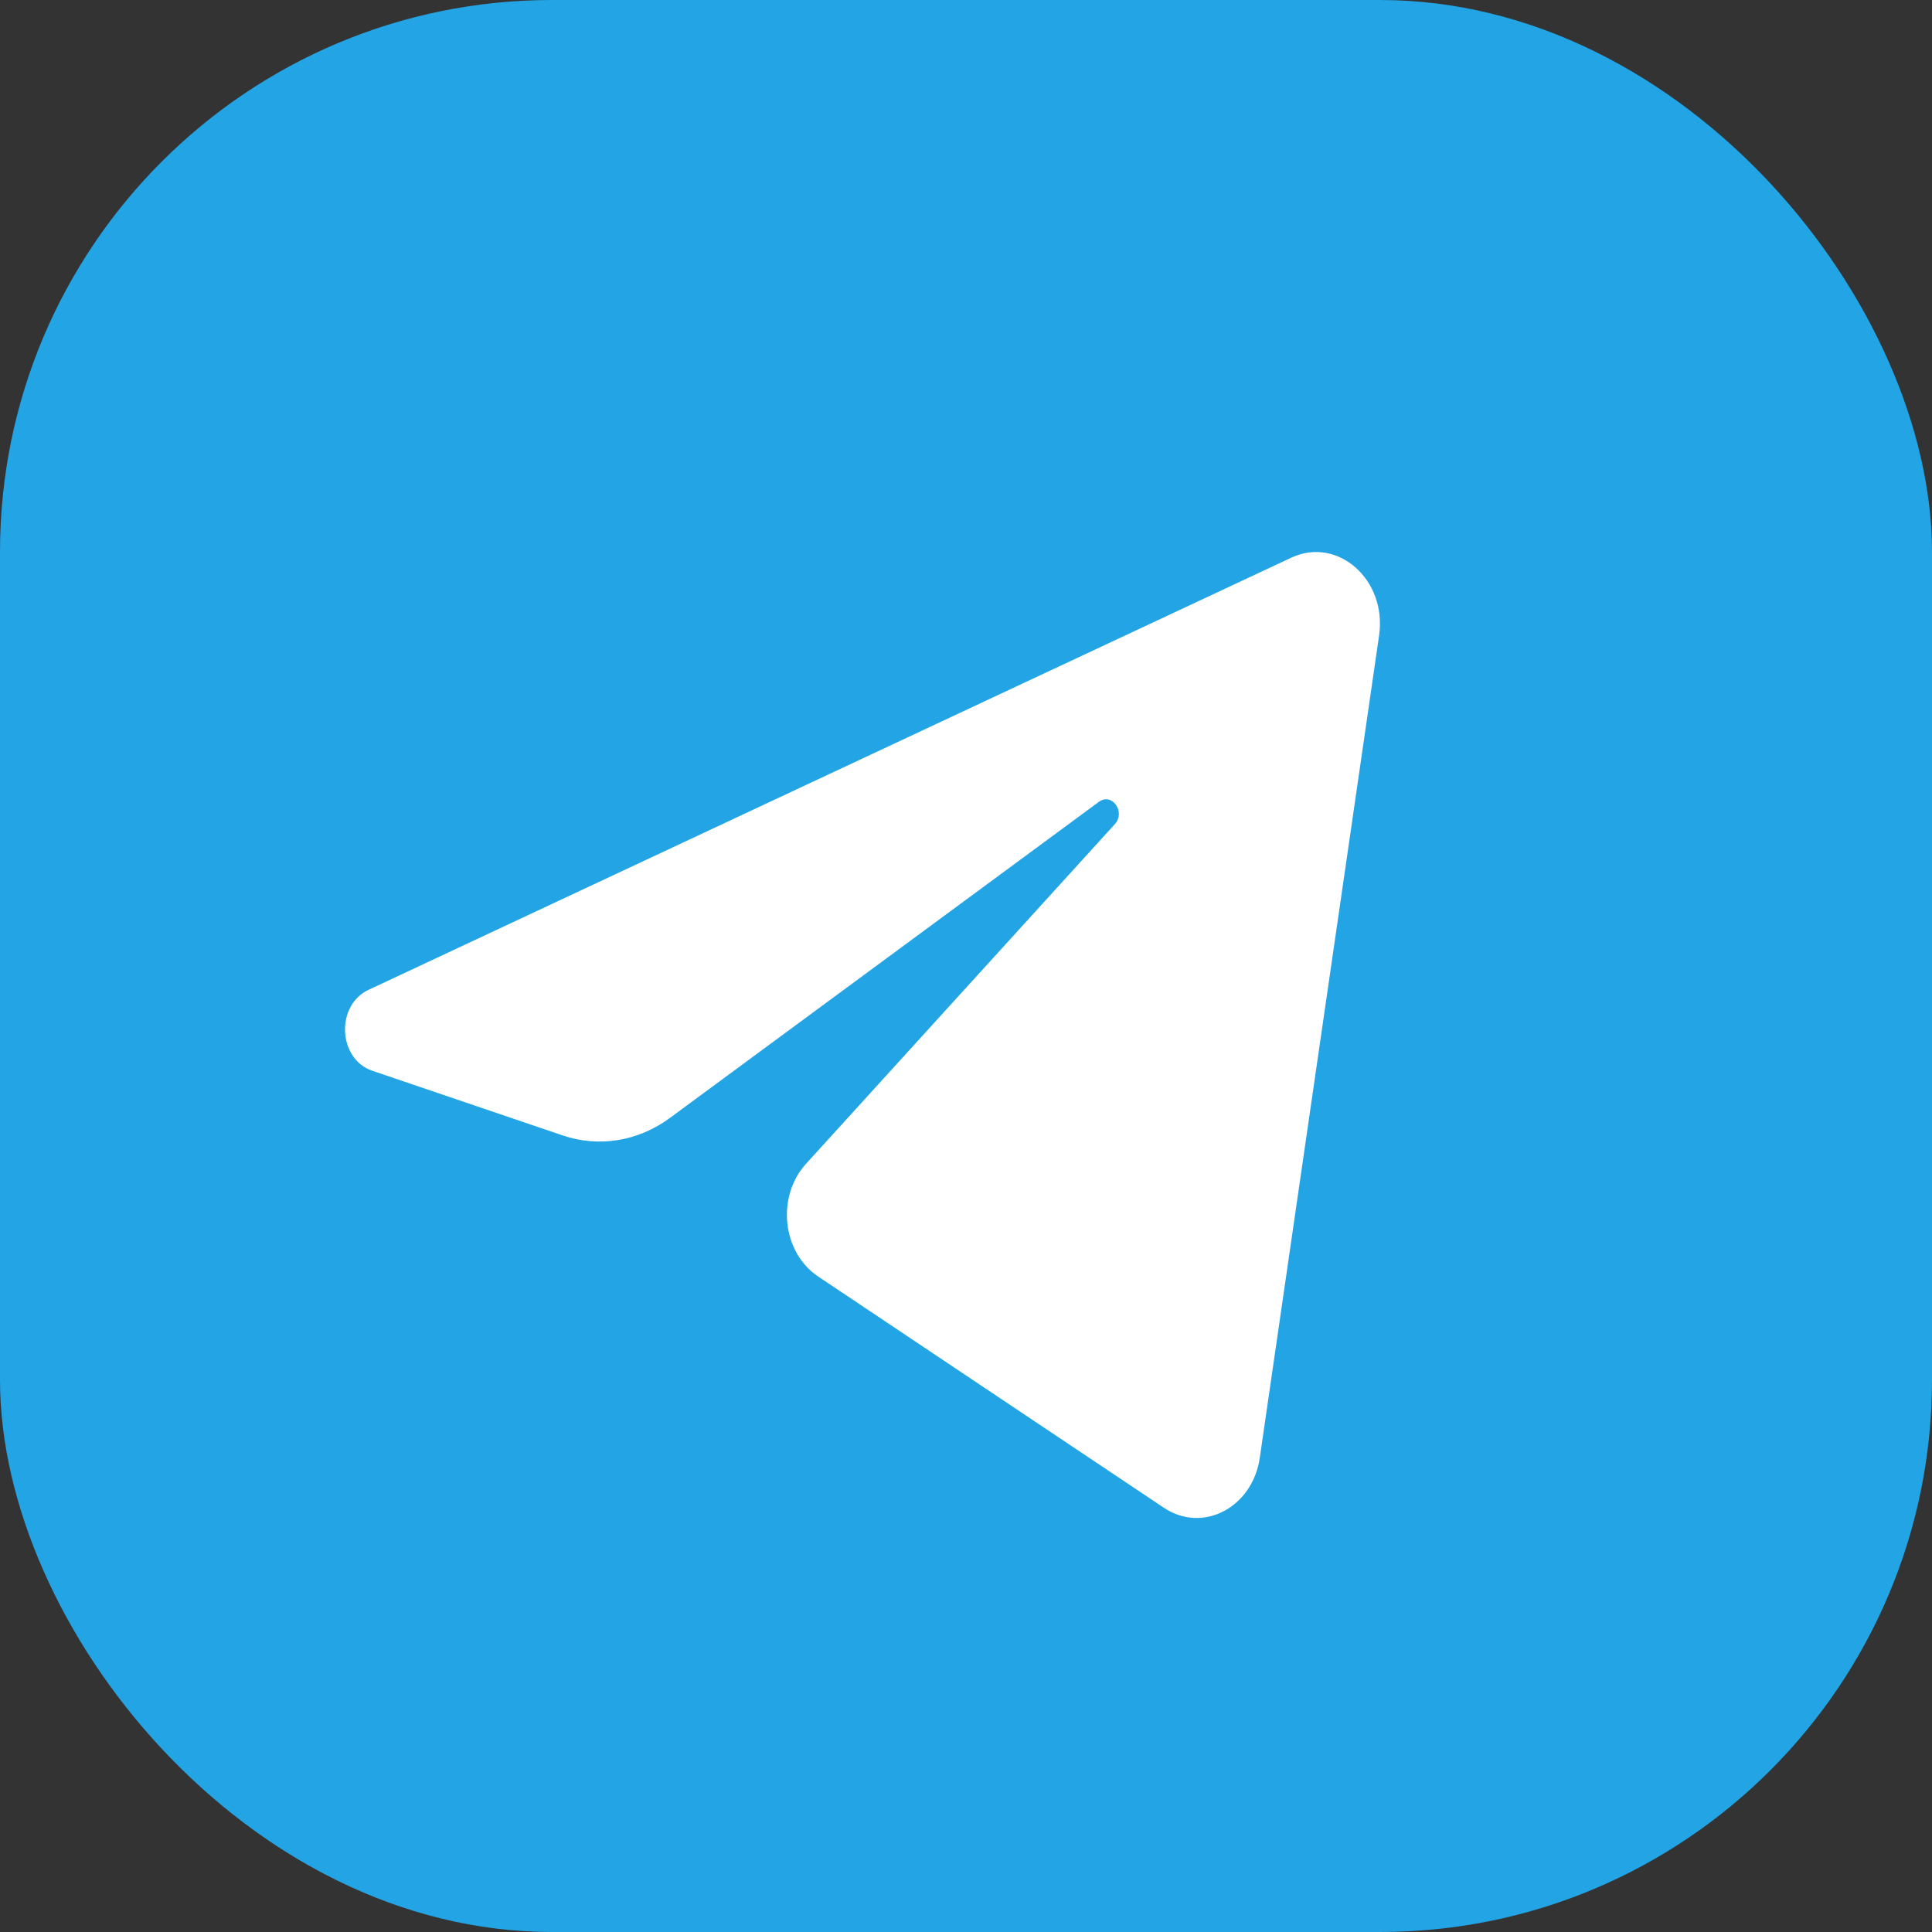 <?xml version="1.0" encoding="UTF-8"?> <svg xmlns="http://www.w3.org/2000/svg" width="28" height="28" viewBox="0 0 28 28" fill="none"><rect x="0" y="0" width="28" height="28" fill="#333333" stroke="none"/><rect width="28" height="28" rx="8" fill="#22A4E5"></rect><path d="M19.987 9.209C20.104 8.403 19.386 7.768 18.715 8.082L5.342 14.345C4.861 14.57 4.896 15.348 5.395 15.518L8.153 16.455C8.679 16.634 9.249 16.541 9.709 16.202L15.927 11.62C16.114 11.482 16.318 11.767 16.158 11.943L11.683 16.865C11.248 17.342 11.335 18.151 11.857 18.5L16.868 21.852C17.43 22.228 18.153 21.851 18.258 21.126L19.987 9.209Z" fill="white"></path></svg> 
